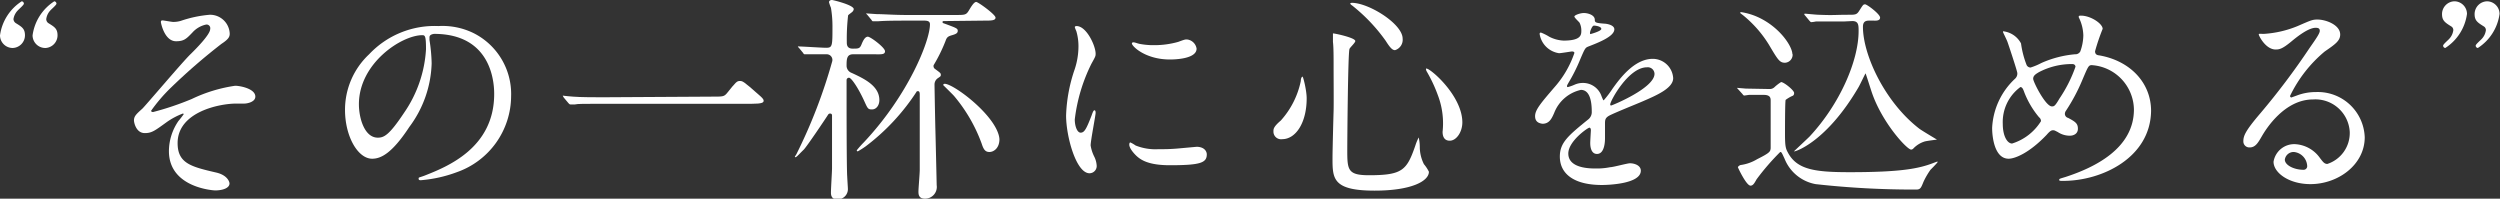 <svg xmlns="http://www.w3.org/2000/svg" viewBox="0 0 230.28 18.3"><rect x="0" y="0" width="230.28" height="18.3" fill="#333333" stroke="none"/><defs><style>.cls-1{fill:#fff;}</style></defs><title>mv_txt1</title><g id="レイヤー_2" data-name="レイヤー 2"><g id="img_text"><path class="cls-1" d="M1.16,4.42A1.17,1.17,0,0,1,0,3.26,4.44,4.44,0,0,1,2,.12a.22.22,0,0,1,.2.22c0,.12-.48.52-.56.62a1.45,1.45,0,0,0-.4.8.48.48,0,0,0,.2.36c.58.36.86.52.86,1.14A1.17,1.17,0,0,1,1.16,4.42Zm3,0A1.17,1.17,0,0,1,3,3.26a4.44,4.44,0,0,1,2-3.14.22.22,0,0,1,.2.22c0,.12-.48.52-.56.62a1.42,1.42,0,0,0-.38.8.45.45,0,0,0,.18.36c.58.36.86.52.86,1.14A1.17,1.17,0,0,1,4.2,4.42Z"/><path class="cls-1" d="M21.16,3.1c0,.3-.12.52-.76.94a55.41,55.41,0,0,0-4.62,4,15.07,15.07,0,0,0-1.86,2.16c0,.08.08.12.18.12a26.66,26.66,0,0,0,3.56-1.2,13.76,13.76,0,0,1,4-1.22c.44,0,1.86.26,1.86,1,0,.5-.76.64-1,.64l-.74,0c-1.6,0-5.42.78-5.42,3.64,0,1.88,1.26,2.18,3.58,2.72,1,.24,1.2.84,1.2,1,0,.42-.62.64-1.32.64-.14,0-4.26-.24-4.26-3.62a4.92,4.92,0,0,1,.88-2.78,7.67,7.67,0,0,0,.48-.62s0-.06-.08-.06a6.6,6.6,0,0,0-1.5.8c-1.08.78-1.36,1-2,1-.82,0-1-1-1-1.16,0-.38.18-.56.76-1.08.18-.14,3.68-4.28,4.42-5s1.84-1.88,1.84-2.34A.34.34,0,0,0,19,2.26,2.34,2.34,0,0,0,17.72,3c-.54.56-.76.8-1.5.8-1.08,0-1.4-1.7-1.4-1.76s0-.16.14-.16.84.14,1,.14a2.46,2.46,0,0,0,.7-.1,11,11,0,0,1,2.66-.56A1.81,1.81,0,0,1,21.16,3.1Z"/><path class="cls-1" d="M39.56,3.46c0,.06,0,.14,0,.22a15.32,15.32,0,0,1,.2,2.16,10.26,10.26,0,0,1-2.06,5.86c-1.6,2.44-2.62,2.92-3.42,2.92-1.32,0-2.5-2.06-2.5-4.5A7,7,0,0,1,34,5a8.28,8.28,0,0,1,6.38-2.6,6.52,6.52,0,0,1,3.22.64,6.27,6.27,0,0,1,3.48,5.82,7.46,7.46,0,0,1-5,7,12.29,12.29,0,0,1-3.32.74c-.08,0-.2,0-.2-.14s0-.08.54-.28c2.08-.82,6.42-2.54,6.42-7.52,0-.78-.08-5.54-5.54-5.54C39.58,3.18,39.56,3.34,39.56,3.46ZM33.06,9.6c0,1.3.52,3.08,1.74,3.08.58,0,1.06-.24,2.44-2.32a11.44,11.44,0,0,0,2-5.82c0-1.2-.08-1.3-.34-1.3C37,3.24,33.06,5.82,33.06,9.6Z"/><path class="cls-1" d="M65.7,8.9c.9,0,1,0,1.28-.34.8-1,.9-1.1,1.16-1.1s.32,0,1.72,1.24c.32.28.48.42.48.58s-.12.28-1.1.28H55.48c-1.68,0-2.28,0-2.52.06l-.42,0c-.08,0-.12-.06-.18-.12L51.94,9s-.1-.14-.1-.18.06,0,.08,0,.72.08.84.08c.64.06,2.2.06,2.78.06Z"/><path class="cls-1" d="M78.58,5c-.6,0-.6.48-.6,1.08a.71.71,0,0,0,.48.64C79.58,7.24,81,7.9,81,9.22c0,.48-.28.86-.68.86s-.4-.1-.78-.92c-.52-1.1-1.12-2-1.34-2a.22.22,0,0,0-.22.22v2c0,.14,0,6.26.06,6.9,0,.12.06,1,.06,1.08a.94.94,0,0,1-1,1c-.32,0-.56-.16-.56-.6s.1-1.92.1-2.28c0-1.38,0-3.44,0-4.82,0-.06,0-.2-.18-.2a.2.2,0,0,0-.18.1c-.2.32-2,3-2.26,3.24s-.64.68-.74.68a.05.05,0,0,1-.06-.06s.12-.18.14-.22a47.9,47.9,0,0,0,3.3-8.56A.52.52,0,0,0,76.18,5c-.76,0-1.48,0-1.6,0l-.42,0c-.08,0-.12,0-.18-.12l-.38-.46c-.1-.1-.1-.1-.1-.14s0,0,.08,0c.36,0,2.12.12,2.52.12.58,0,.58-.16.58-2A10.24,10.24,0,0,0,76.54.72,4,4,0,0,1,76.36.2s0-.2.28-.2c.08,0,2,.46,2,.84a.42.42,0,0,1-.14.26c-.06.06-.36.26-.38.32A19.11,19.11,0,0,0,78,3.88c0,.2,0,.6.54.6s.66,0,.82-.4.34-.7.58-.7,1.58,1,1.58,1.34-.4.28-1.08.28Zm8.48-3.06c-.18,0-.24,0-.24.08s0,.1.2.16c1.08.4,1.2.44,1.2.66s-.18.3-.52.4-.48.16-.6.52A14.7,14.7,0,0,1,86,6a.32.32,0,0,0,.14.36c.46.34.52.38.52.52s0,.14-.3.34a.71.71,0,0,0-.28.58c0,.12.06,3.46.08,4.12s.12,5.06.12,5.14a1.08,1.08,0,0,1-1.08,1.24c-.58,0-.6-.4-.6-.66s.12-1.66.12-2c0-1.12,0-1.7,0-6.92,0-.08,0-.32-.14-.32s-.06,0-.12,0a19.84,19.84,0,0,1-4.72,5.08,8.36,8.36,0,0,1-.72.46.09.09,0,0,1-.1-.1,9.36,9.36,0,0,1,.66-.74c4.1-4.36,6.08-9.34,6.08-10.86,0-.26-.18-.34-.52-.34H83.4c-.48,0-1.82,0-2.52.06l-.42,0c-.08,0-.12,0-.18-.12l-.38-.46c-.1-.1-.1-.1-.1-.14s.06,0,.08,0l.88.06c.58,0,1.6.08,2.74.08H88c.9,0,1,0,1.26-.44s.48-.76.66-.76,1.78,1.16,1.78,1.44-.4.28-1.08.28Zm5,10.88c0,.84-.54,1.18-.92,1.18s-.54-.22-.72-.78a14.47,14.47,0,0,0-2.54-4.38c-.12-.14-1-1-1-1s0-.12.14-.12c.8,0,4.52,2.76,5,4.82A1.83,1.83,0,0,1,92.06,12.82Z"/><path class="cls-1" d="M99.54,12.22c.34,0,.52-.32,1-1.56.12-.34.18-.5.28-.5s.1.2.1.24c0,.22-.46,2.56-.46,3a3.57,3.57,0,0,0,.32,1,2.16,2.16,0,0,1,.24.88.67.67,0,0,1-.66.68c-1.24,0-2.16-3.4-2.16-5.32A14.38,14.38,0,0,1,99,6.36a6.79,6.79,0,0,0,.34-2.08,4.9,4.9,0,0,0-.2-1.42A2.53,2.53,0,0,1,99,2.5c0-.06.08-.1.16-.1.92,0,1.76,1.82,1.76,2.54,0,.22,0,.24-.38.92A15.6,15.6,0,0,0,99,11C99,11.62,99.22,12.22,99.54,12.22Zm11.62,2c0,.78-.6,1-3.4,1-2,0-2.7-.5-3.12-.9-.1-.1-.62-.62-.62-1,0,0,0-.2.1-.2a3,3,0,0,1,.48.28,4.92,4.92,0,0,0,2.14.34,16.66,16.66,0,0,0,1.74-.06l1.76-.16C111,13.54,111.16,14,111.16,14.22Zm-.94-9.74c0,1-2.22,1-2.46,1-2.26,0-3.5-1.22-3.5-1.48,0,0,0-.1.14-.1s.3.08.56.14a6.84,6.84,0,0,0,1.36.12,8.08,8.08,0,0,0,2.2-.3c.6-.22.66-.24.86-.22A1,1,0,0,1,110.22,4.48Z"/><path class="cls-1" d="M120.36,9.06c0,2.24-1,3.76-2.26,3.76a.7.7,0,0,1-.8-.72c0-.22,0-.42.68-1a7.79,7.79,0,0,0,1.84-3.64c0-.26.1-.4.16-.4S120.36,8.32,120.36,9.06Zm4.48-5.28c0,.16-.52.62-.54.74-.14.5-.2,8.54-.2,9.34,0,1.8.06,2.28,2,2.28,3.08,0,3.48-.46,4.26-2.7a4.84,4.84,0,0,1,.32-.78,4.05,4.05,0,0,1,.1.86,3.55,3.55,0,0,0,.38,1.6,3.51,3.51,0,0,1,.46.7c0,.86-1.6,1.74-5,1.74-3.88,0-3.88-1.12-3.88-3,0-.68.08-3.72.1-4.34s0-2.9,0-4.36c0-.5,0-1.56-.06-2,0-.08,0-.3,0-.5s0-.24,0-.28S124.84,3.46,124.84,3.78ZM124.52.26c1.56,0,4.68,1.94,4.68,3.3a1,1,0,0,1-.7,1.06c-.22,0-.42-.16-.86-.86A15.83,15.83,0,0,0,124.54.5c-.14-.08-.18-.18-.16-.2S124.5.26,124.52.26Zm10.18,11c0,.92-.56,1.7-1.16,1.7s-.66-.54-.66-.82a7.27,7.27,0,0,0-.44-3.38,13.25,13.25,0,0,0-1-2.14c-.1-.16-.1-.28-.08-.3C131.6,6.16,134.7,8.76,134.7,11.28Z"/><path class="cls-1" d="M141.4,10.7c0-.6.56-1.24,1.92-2.82a9.21,9.21,0,0,0,1.7-3c0-.12-.14-.14-.22-.14s-1,.16-1.2.16a2.12,2.12,0,0,1-1.78-1.76c0-.06,0-.14.12-.14a4.49,4.49,0,0,1,.76.38,3.18,3.18,0,0,0,1.32.36c1.64,0,1.64-.54,1.64-.94a1.6,1.6,0,0,0-.16-.7c-.06-.1-.48-.46-.48-.58s.52-.32.88-.32,1,.18,1,.62c0,.26.1.3.9.36.14,0,.9.1.9.52,0,.66-1.46,1.22-2.38,1.58-.3.12-.32.16-.76,1.18a15.51,15.51,0,0,1-1.08,2.16c-.1.18-.14.24-.14.32a.07.07,0,0,0,.08.08,4,4,0,0,0,.62-.22,1.87,1.87,0,0,1,.78-.16,1.8,1.8,0,0,1,1.7,1.22c.14.34.16.38.2.38a9.38,9.38,0,0,0,.82-1.08c.66-.92,2-2.74,3.7-2.74a1.89,1.89,0,0,1,1.88,1.78c0,.94-1.58,1.6-2.82,2.14-.5.22-2.76,1.12-3.12,1.34s-.34.42-.34.84c0,.18,0,1,0,1.2s0,1.46-.74,1.46c-.54,0-.62-.66-.62-1,0-.2.06-1.16.06-1.18s0-.24-.14-.24-1.94,1.24-1.94,2.38c0,1.38,2,1.38,2.58,1.38a6.2,6.2,0,0,0,1.28-.12c.28,0,1.56-.36,1.82-.36.42,0,1,.2,1,.68,0,1.24-3.1,1.32-3.58,1.32-2.54,0-3.88-1-3.88-2.62,0-1.28.76-1.92,2.64-3.44a.85.85,0,0,0,.3-.7c0-.9-.16-2-1-2a3.44,3.44,0,0,0-2.46,2.12c-.22.5-.44,1-1.08,1C141.78,11.36,141.4,11.24,141.4,10.7Zm5.1-7.56s1-.26,1-.48-.5-.3-.68-.3-.36.56-.36.64S146.46,3.14,146.5,3.14Zm1.82,6.48s0,.1.08.1,4-1.6,4-2.92a.62.62,0,0,0-.7-.6C150,6.2,148.32,9.3,148.32,9.62Z"/><path class="cls-1" d="M160.12,8.24c-.08-.08-.1-.1-.1-.14s0,0,.08,0l.72.06L163,8.2a.62.62,0,0,0,.46-.18,4,4,0,0,1,.6-.46c.26,0,1.2.76,1.2,1s-.12.26-.26.32a3.47,3.47,0,0,0-.52.32c-.06.12-.06,2.76-.06,3.14,0,1.1.06,1.34.26,1.7.84,1.6,2.52,1.82,5.7,1.82,4.68,0,6.36-.32,7.74-.86.32-.12.36-.14.36-.08s-.58.64-.66.72a7,7,0,0,0-.64,1.1c-.22.54-.28.72-.66.72a81.22,81.22,0,0,1-9.28-.5,3.81,3.81,0,0,1-2.86-2.34c-.26-.56-.28-.62-.4-.62a21.91,21.91,0,0,0-2.18,2.52c-.22.4-.34.58-.56.58-.38,0-1.16-1.66-1.16-1.7s.14-.18.26-.2a4,4,0,0,0,1.52-.54c1.2-.6,1.2-.7,1.24-1V9.3c0-.24,0-.56-.64-.56l-1.36,0-.42.06c-.08,0-.12-.06-.18-.14Zm5-3.26a.74.74,0,0,1-.7.8c-.5,0-.66-.28-1.48-1.66a10.71,10.71,0,0,0-2.34-2.68c-.28-.22-.32-.24-.32-.26s.06-.06.12-.06a5.87,5.87,0,0,1,1.66.52C164,2.58,165.1,4.3,165.1,5Zm4.68-3c-.46,0-1.84,0-2.54,0a3,3,0,0,1-.42.06c-.06,0-.1-.06-.18-.14l-.38-.46c-.08-.08-.08-.1-.08-.12a.05.05,0,0,1,.06-.06c.08,0,1.06.1,1.26.1,1.48.06,1.52,0,2.72,0,.64,0,.78,0,1-.34.36-.56.38-.62.56-.62s1.38.9,1.38,1.22-.42.28-.58.28h-.46c-.42,0-.54.22-.54.58,0,2.56,2,6.92,5.2,9.38.24.18,1.62,1,1.62,1s-1,.12-1.16.18a2.43,2.43,0,0,0-1,.62.31.31,0,0,1-.22.12c-.38,0-2.64-2.44-3.6-5.2-.08-.22-.58-1.82-.6-1.82s-.52,1.06-.64,1.26c-2.92,5-5.76,5.92-5.9,5.92s-.06,0-.06,0,1.22-1.14,1.44-1.36c2.8-3,4.52-7,4.52-9.72,0-.54,0-.92-.58-.92Z"/><path class="cls-1" d="M190.06,16.66c-.34,0-.38,0-.38-.1s.06-.1.58-.26c2.64-.86,6.3-2.6,6.3-6.22A4.16,4.16,0,0,0,192.68,6c-.3,0-.34.12-.86,1.34a17,17,0,0,1-1.52,2.86.52.52,0,0,0-.1.28.39.39,0,0,0,.3.38c.68.36.9.52.9,1s-.42.64-.74.64a2,2,0,0,1-1.12-.34c-.28-.14-.3-.16-.42-.16s-.24,0-.6.42c-1.62,1.7-2.94,2.2-3.5,2.2-1.3,0-1.52-2-1.52-2.84a6.61,6.61,0,0,1,2.1-4.52.64.64,0,0,0,.22-.52c0-.18-.8-2.58-.9-2.86s-.42-.88-.42-.94,0-.06,0-.06A2.12,2.12,0,0,1,186.16,4a8.58,8.58,0,0,0,.52,2,.41.41,0,0,0,.36.22,5.82,5.82,0,0,0,1-.42A9.7,9.7,0,0,1,191.12,5a.52.52,0,0,0,.5-.26,4.53,4.53,0,0,0,.28-1.48,3.94,3.94,0,0,0-.42-1.66.34.34,0,0,1,0-.1c0-.06.16-.06.2-.06.9,0,2,.74,2,1.22a18.75,18.75,0,0,0-.7,2.06c0,.32.22.36.38.38,2.8.48,4.78,2.48,4.78,5.12C198.08,14.52,193.62,16.66,190.06,16.66Zm-2.24-5.86a8.17,8.17,0,0,1-1.36-2.3c-.1-.28-.18-.48-.36-.48a4,4,0,0,0-1.62,3.4c0,1.08.4,1.8.86,1.8A4.83,4.83,0,0,0,188,11.16.45.45,0,0,0,187.82,10.8Zm3-4.9a6.54,6.54,0,0,0-3,.74c-.34.2-.54.34-.54.62S188.42,9.8,189,9.8c.2,0,.28,0,.7-.72a12.68,12.68,0,0,0,1.48-2.94C191.14,5.9,190.94,5.9,190.86,5.9Z"/><path class="cls-1" d="M216.44,12.16a3.17,3.17,0,0,0-3.38-3c-2.64,0-4.34,2.74-4.7,3.36s-.6,1.06-1.14,1.06a.55.55,0,0,1-.58-.56c0-.5.16-.94,1.58-2.6a65.9,65.9,0,0,0,4.52-6c.66-.94.94-1.36.94-1.58s-.14-.28-.38-.28c-.74,0-1.92,1-2.26,1.28-.8.66-1.08.72-1.42.72-.94,0-1.56-1.28-1.56-1.38s.06-.06.48-.06a9.7,9.7,0,0,0,3.1-.72c1.24-.54,1.38-.6,1.82-.6.8,0,2.1.5,2.1,1.38,0,.58-.46.9-1.42,1.56a12.2,12.2,0,0,0-3.2,4.1c0,.06.06.14.12.14l.5-.18a4.84,4.84,0,0,1,1.76-.32,4.32,4.32,0,0,1,4.5,4.16c0,2.54-2.46,4.32-5,4.32-2,0-3.4-1.06-3.4-2.06a1.93,1.93,0,0,1,2-1.62,3,3,0,0,1,2.28,1.28c.28.36.4.54.68.54A3,3,0,0,0,216.44,12.16ZM211.3,14a.82.82,0,0,0-.84.7c0,.52.86.94,1.72.94a.33.33,0,0,0,.34-.36A1.36,1.36,0,0,0,211.3,14Z"/><path class="cls-1" d="M226.08.12a1.17,1.17,0,0,1,1.16,1.16,4.44,4.44,0,0,1-2,3.14.22.22,0,0,1-.2-.22c0-.12.48-.52.56-.62a1.42,1.42,0,0,0,.38-.8.39.39,0,0,0-.18-.34c-.58-.36-.86-.54-.86-1.14A1.18,1.18,0,0,1,226.08.12Zm3,0a1.17,1.17,0,0,1,1.16,1.16,4.44,4.44,0,0,1-2,3.14.22.22,0,0,1-.2-.22c0-.12.48-.52.56-.62a1.42,1.42,0,0,0,.38-.8.39.39,0,0,0-.18-.34c-.58-.36-.86-.54-.86-1.14A1.18,1.18,0,0,1,229.12.12Z"/></g></g></svg>